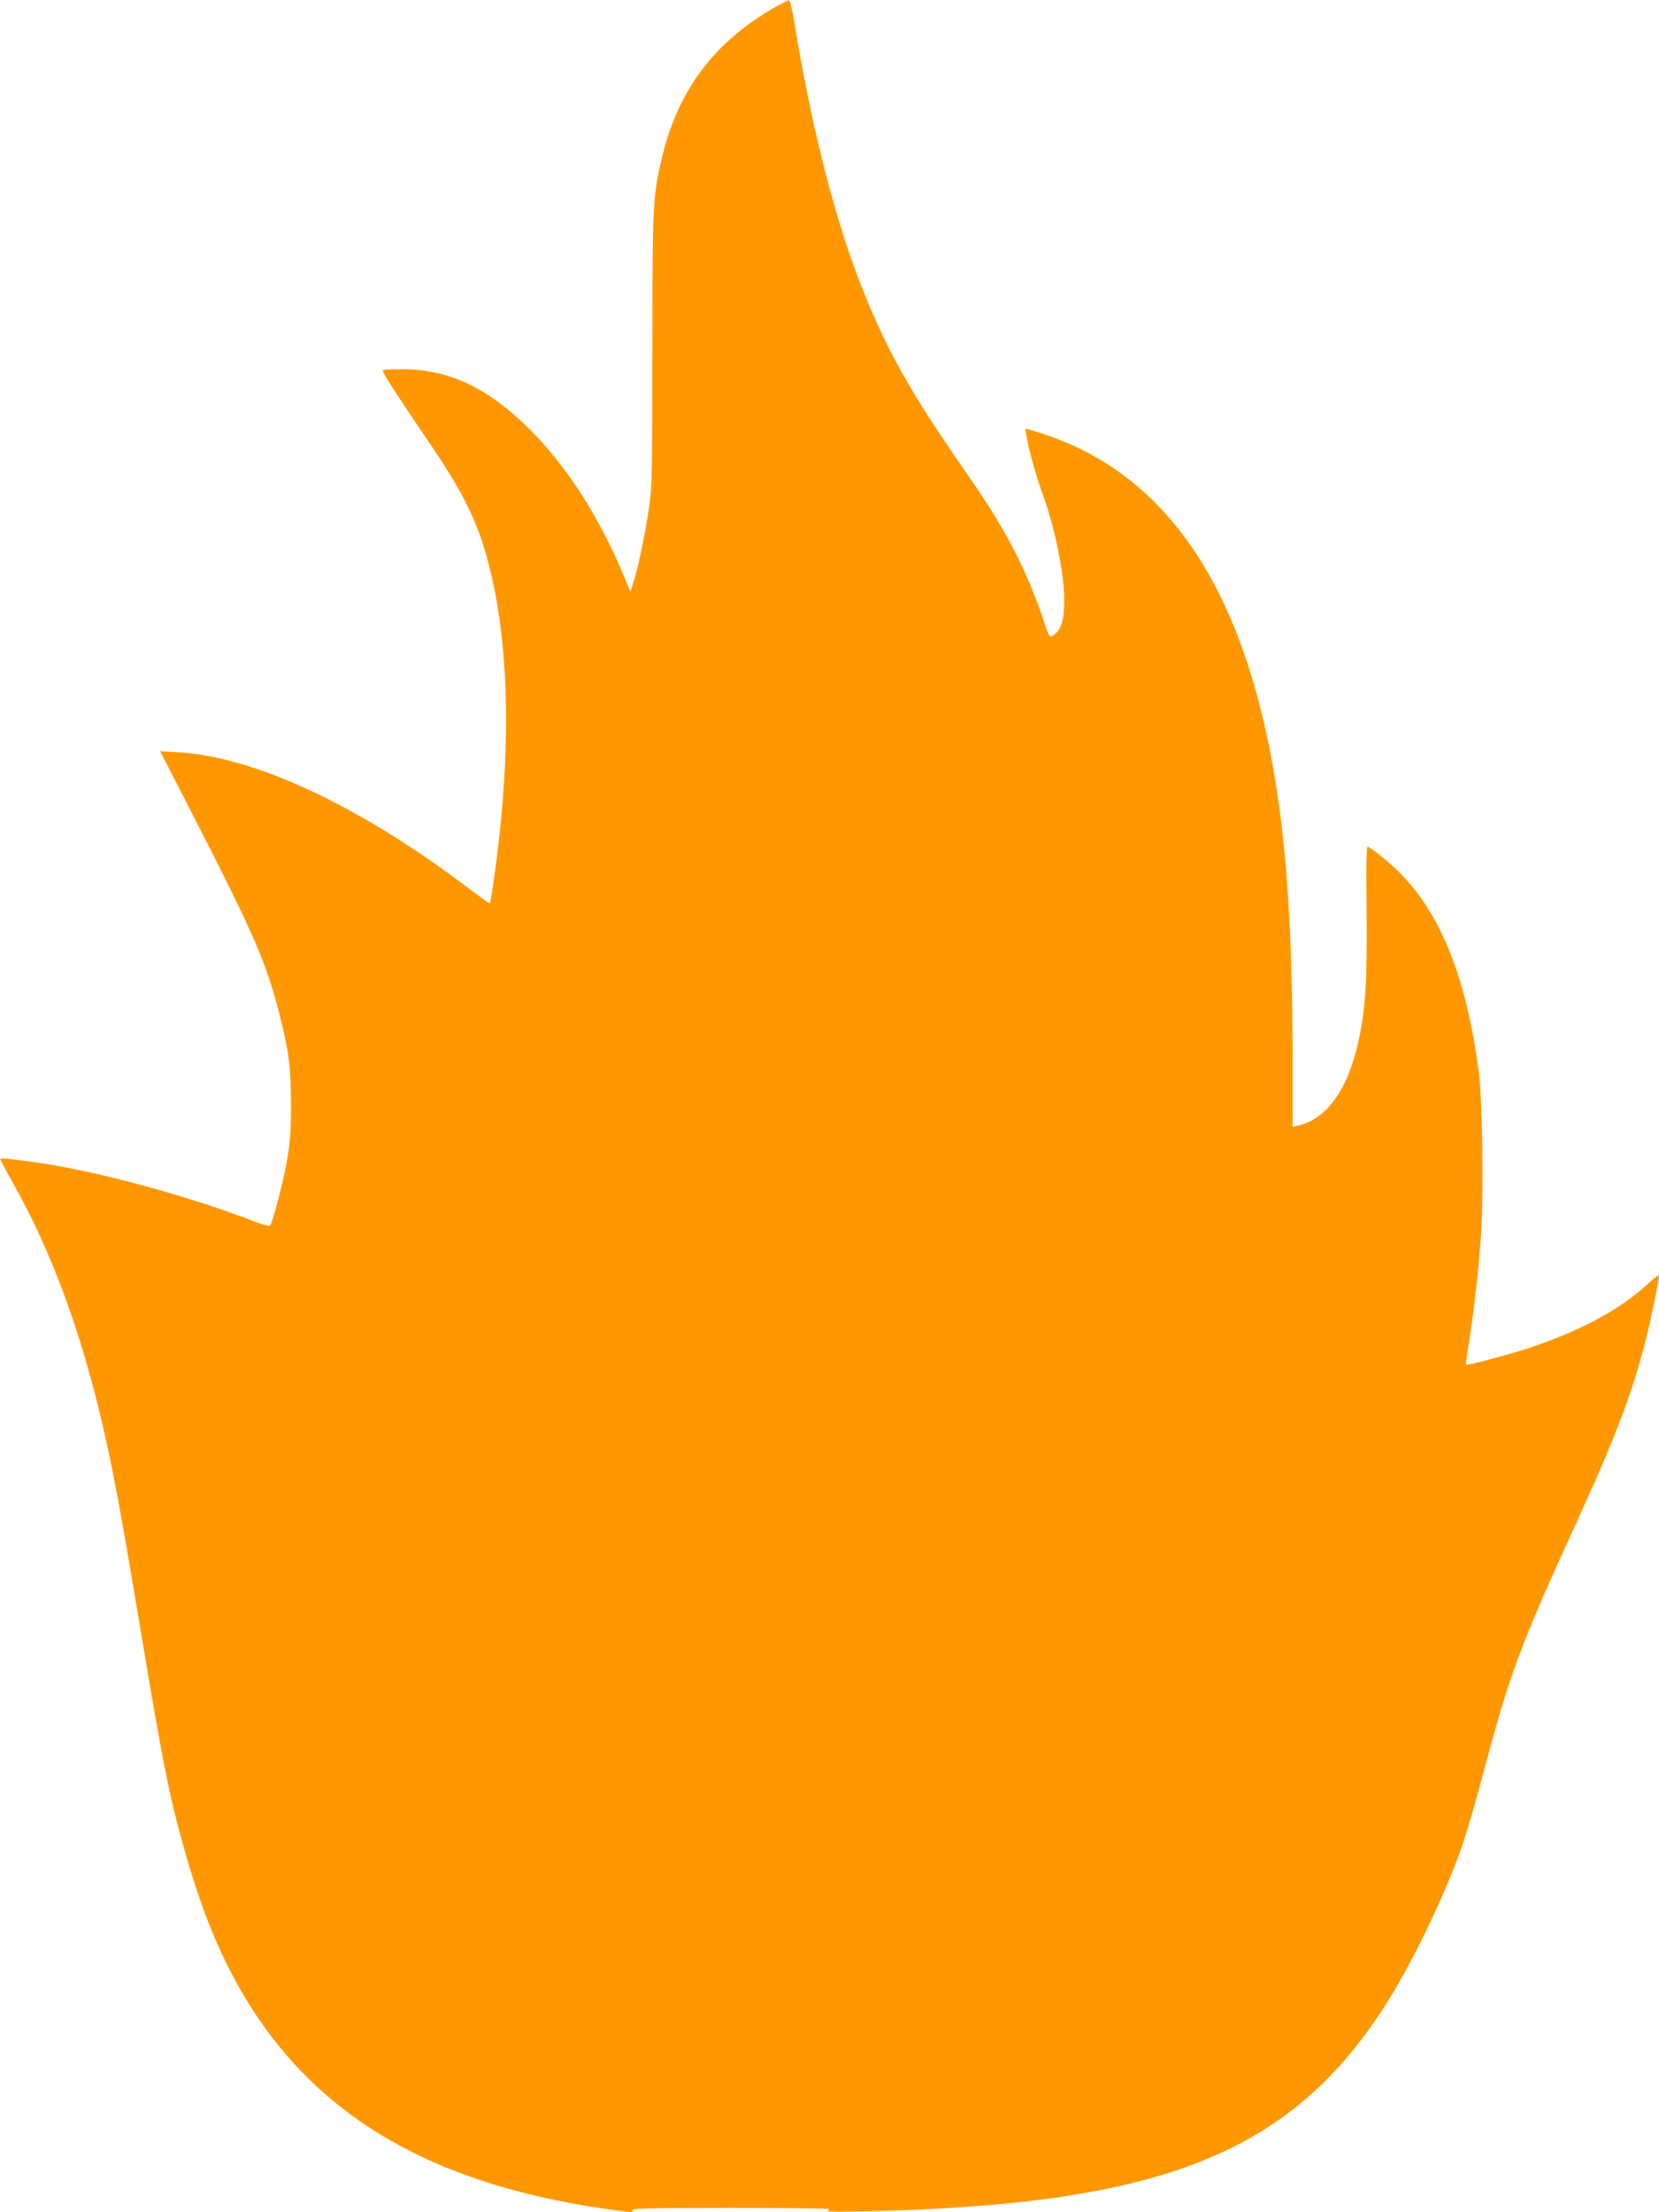 <?xml version="1.0" standalone="no"?>
<!DOCTYPE svg PUBLIC "-//W3C//DTD SVG 20010904//EN"
 "http://www.w3.org/TR/2001/REC-SVG-20010904/DTD/svg10.dtd">
<svg version="1.0" xmlns="http://www.w3.org/2000/svg"
 width="960pt" height="1280pt" viewBox="0 0 960 1280"
 preserveAspectRatio="xMidYMid meet">
<g transform="translate(0,1280) scale(0.1,-0.1)"
fill="#ff9800" stroke="none">
<path d="M4490 12761 c-356 -201 -568 -483 -660 -876 -53 -224 -54 -254 -55
-1100 0 -699 -2 -804 -18 -914 -21 -147 -60 -336 -88 -428 l-21 -67 -39 95
c-143 341 -334 638 -548 849 -237 235 -459 340 -723 344 -64 0 -120 -2 -123
-6 -7 -7 57 -107 305 -473 131 -193 218 -360 269 -515 158 -487 182 -1162 70
-1950 -11 -80 -22 -146 -24 -148 -1 -2 -69 47 -151 109 -616 463 -1220 743
-1653 766 l-104 6 143 -279 c399 -775 472 -942 550 -1254 52 -205 63 -298 64
-510 0 -159 -5 -219 -23 -325 -22 -126 -84 -362 -99 -377 -4 -4 -48 8 -97 27
-323 127 -830 269 -1160 324 -136 23 -297 43 -303 37 -2 -3 31 -66 73 -141
218 -386 388 -842 515 -1385 61 -258 110 -521 219 -1176 135 -809 173 -1000
266 -1324 51 -177 108 -343 166 -479 390 -915 1111 -1411 2287 -1575 135 -19
132 -19 132 -3 0 9 121 12 570 12 314 0 570 -3 570 -7 0 -3 -6 -9 -13 -12 -16
-8 410 2 643 15 1420 77 2098 392 2607 1210 157 253 344 649 434 919 26 80 80
267 119 415 146 550 211 724 532 1425 232 506 329 764 407 1080 31 126 71 323
71 349 0 7 -28 -13 -63 -46 -160 -150 -401 -279 -703 -377 -114 -37 -345 -98
-351 -92 -2 2 6 59 17 127 30 186 57 432 71 637 15 235 7 782 -15 939 -73 543
-219 906 -460 1147 -52 52 -139 123 -181 148 -8 5 -10 -110 -7 -375 4 -407 -6
-567 -48 -757 -62 -278 -185 -447 -352 -484 l-28 -6 0 397 c-1 869 -49 1434
-165 1938 -210 904 -626 1454 -1265 1670 -36 12 -77 25 -91 28 l-27 7 13 -68
c19 -94 52 -210 92 -321 74 -206 128 -486 121 -636 -4 -97 -22 -144 -64 -172
-21 -14 -23 -11 -59 99 -54 163 -135 345 -217 488 -79 138 -112 189 -299 460
-282 410 -425 677 -569 1065 -136 366 -266 893 -351 1423 -13 80 -28 142 -34
141 -5 -1 -39 -18 -75 -38z"/>
</g>
</svg>
